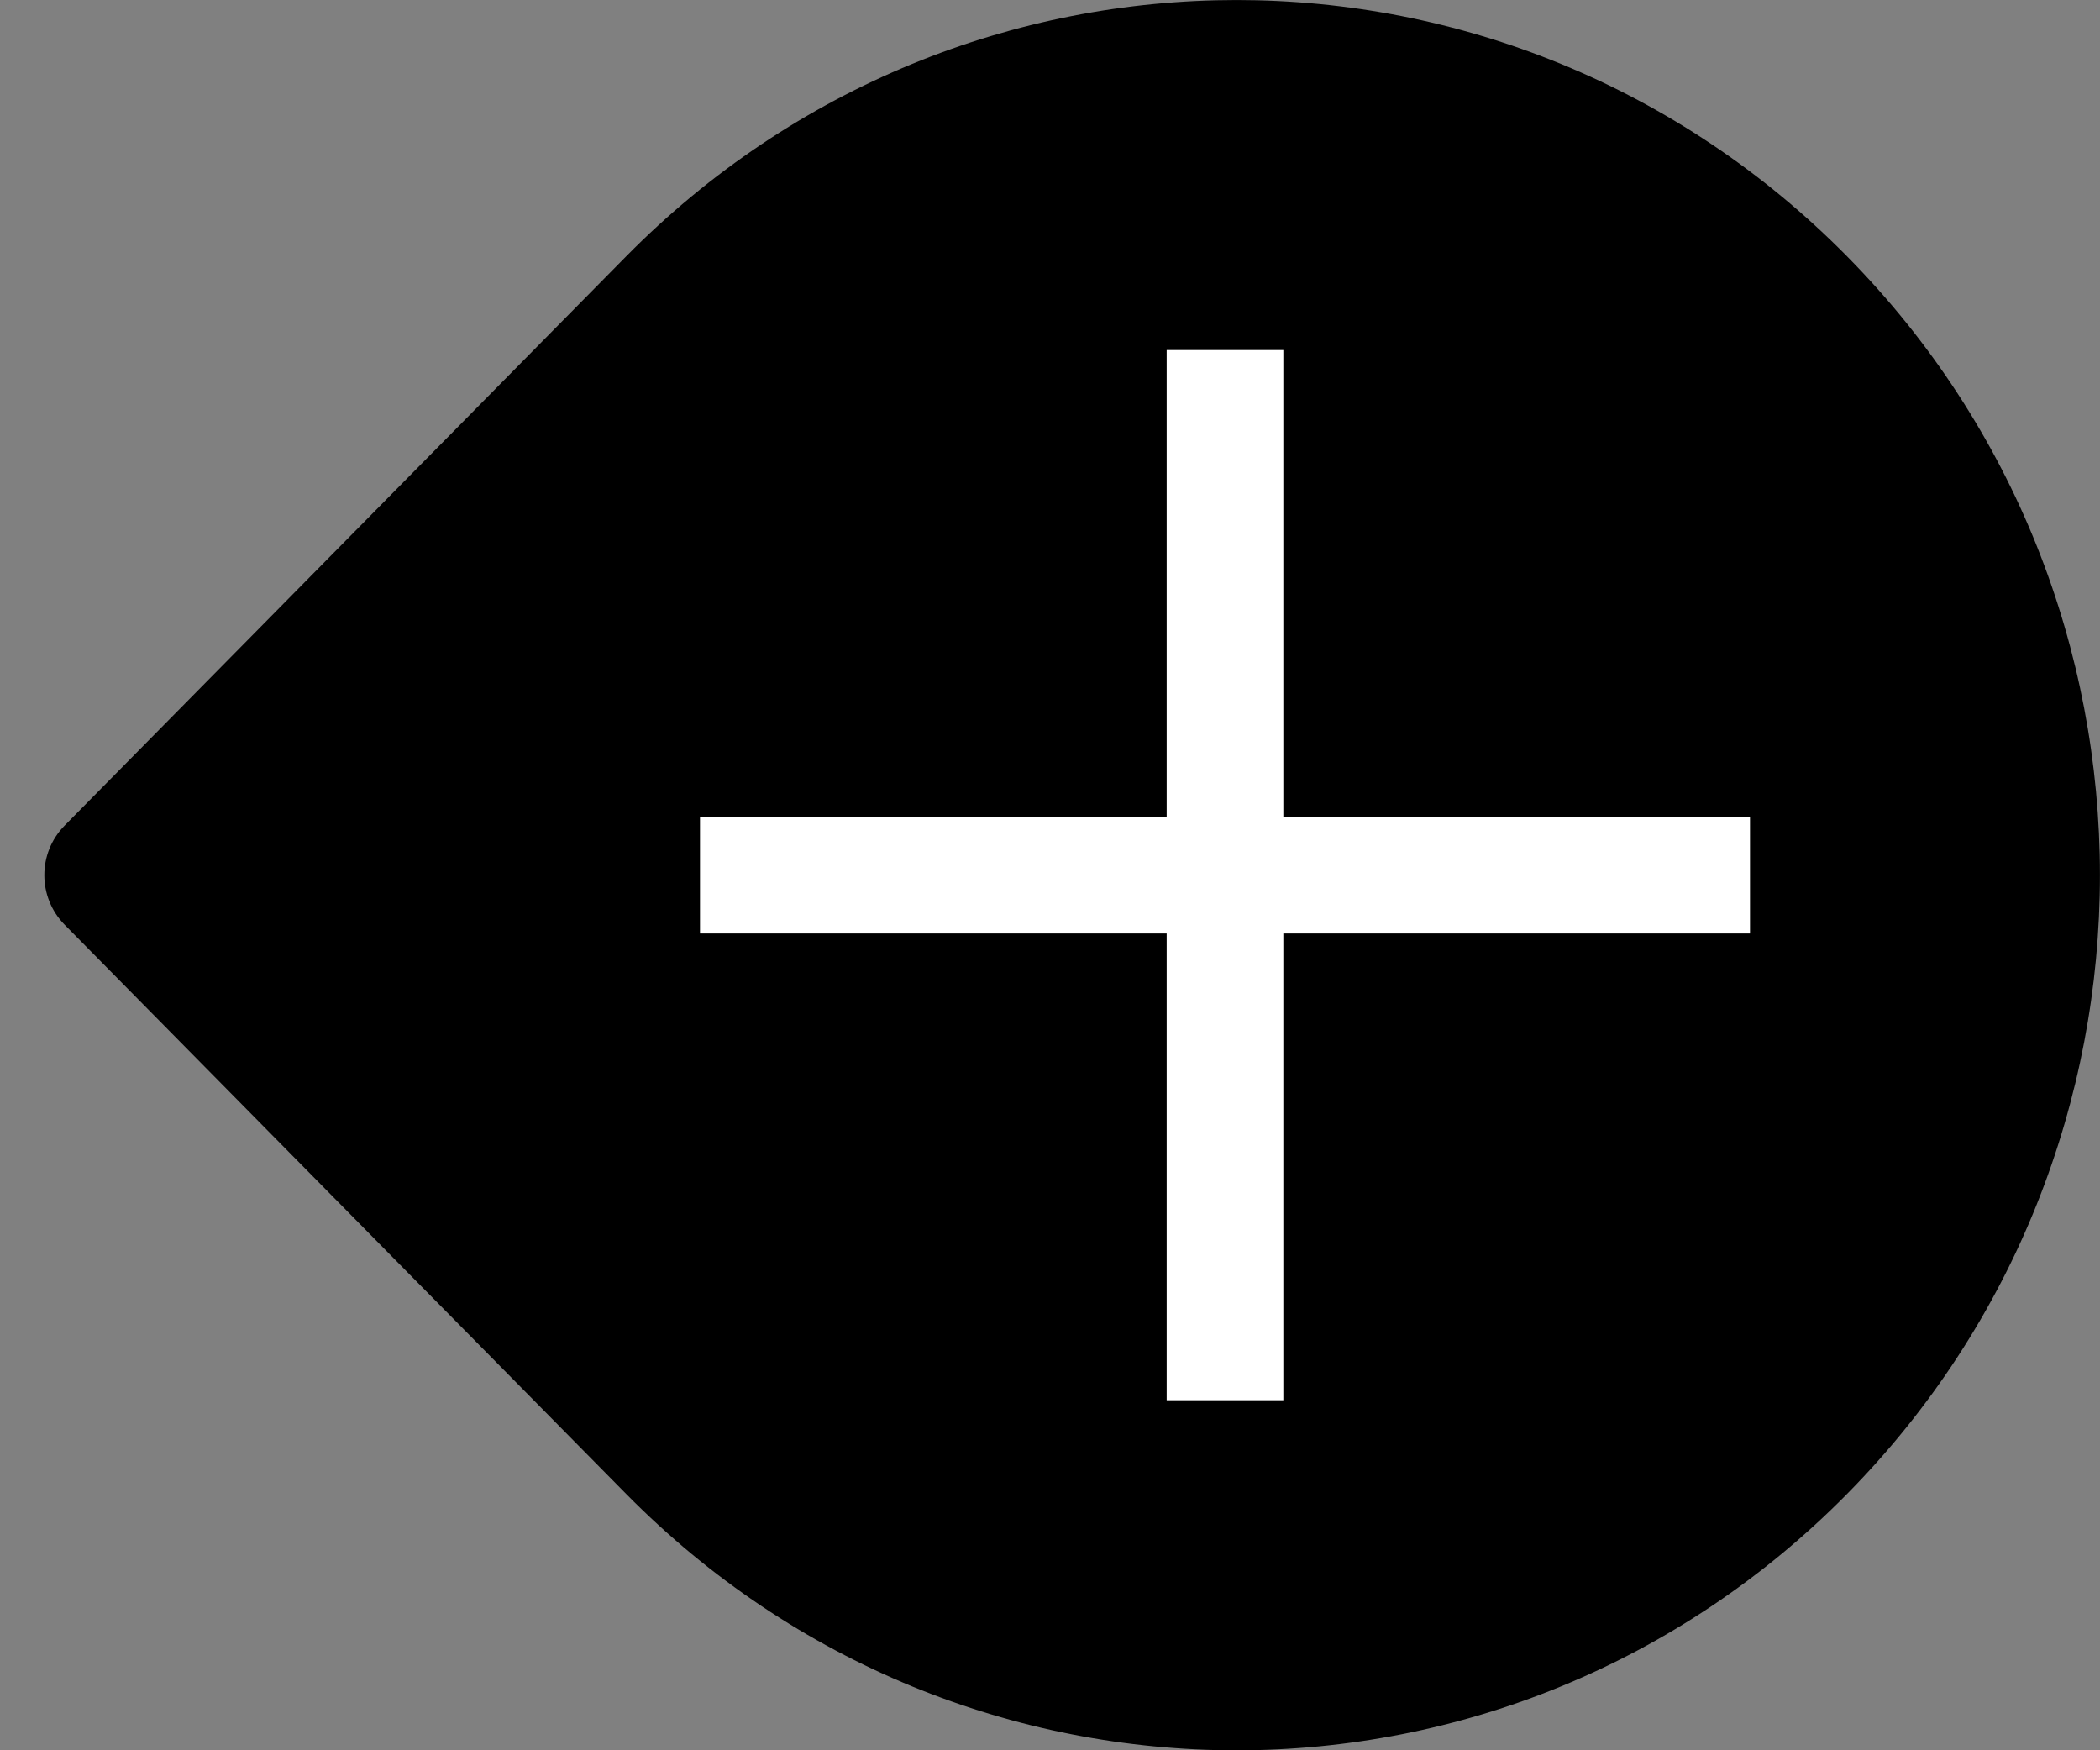<svg width="18" height="15" viewBox="0 0 18 15" xmlns="http://www.w3.org/2000/svg">
    <rect x="0" y="0" width="18" height="15" fill="#808080" stroke="none"/>
    <path fill="#000" d="M15.832,12.803c-2.891,2.93-7.575,2.93-10.465,0L0.554,7.925c-0.231-0.234-0.233-0.614,0-0.85l4.813-4.878 c2.89-2.929,7.574-2.929,10.465,0C18.722,5.125,18.722,9.875,15.832,12.803z" />
    <rect class="uk-preserve" width="9" height="1" fill="#fff" x="6" y="7" />
    <rect class="uk-preserve" width="1" height="9" fill="#fff" x="10" y="3" />
</svg>
